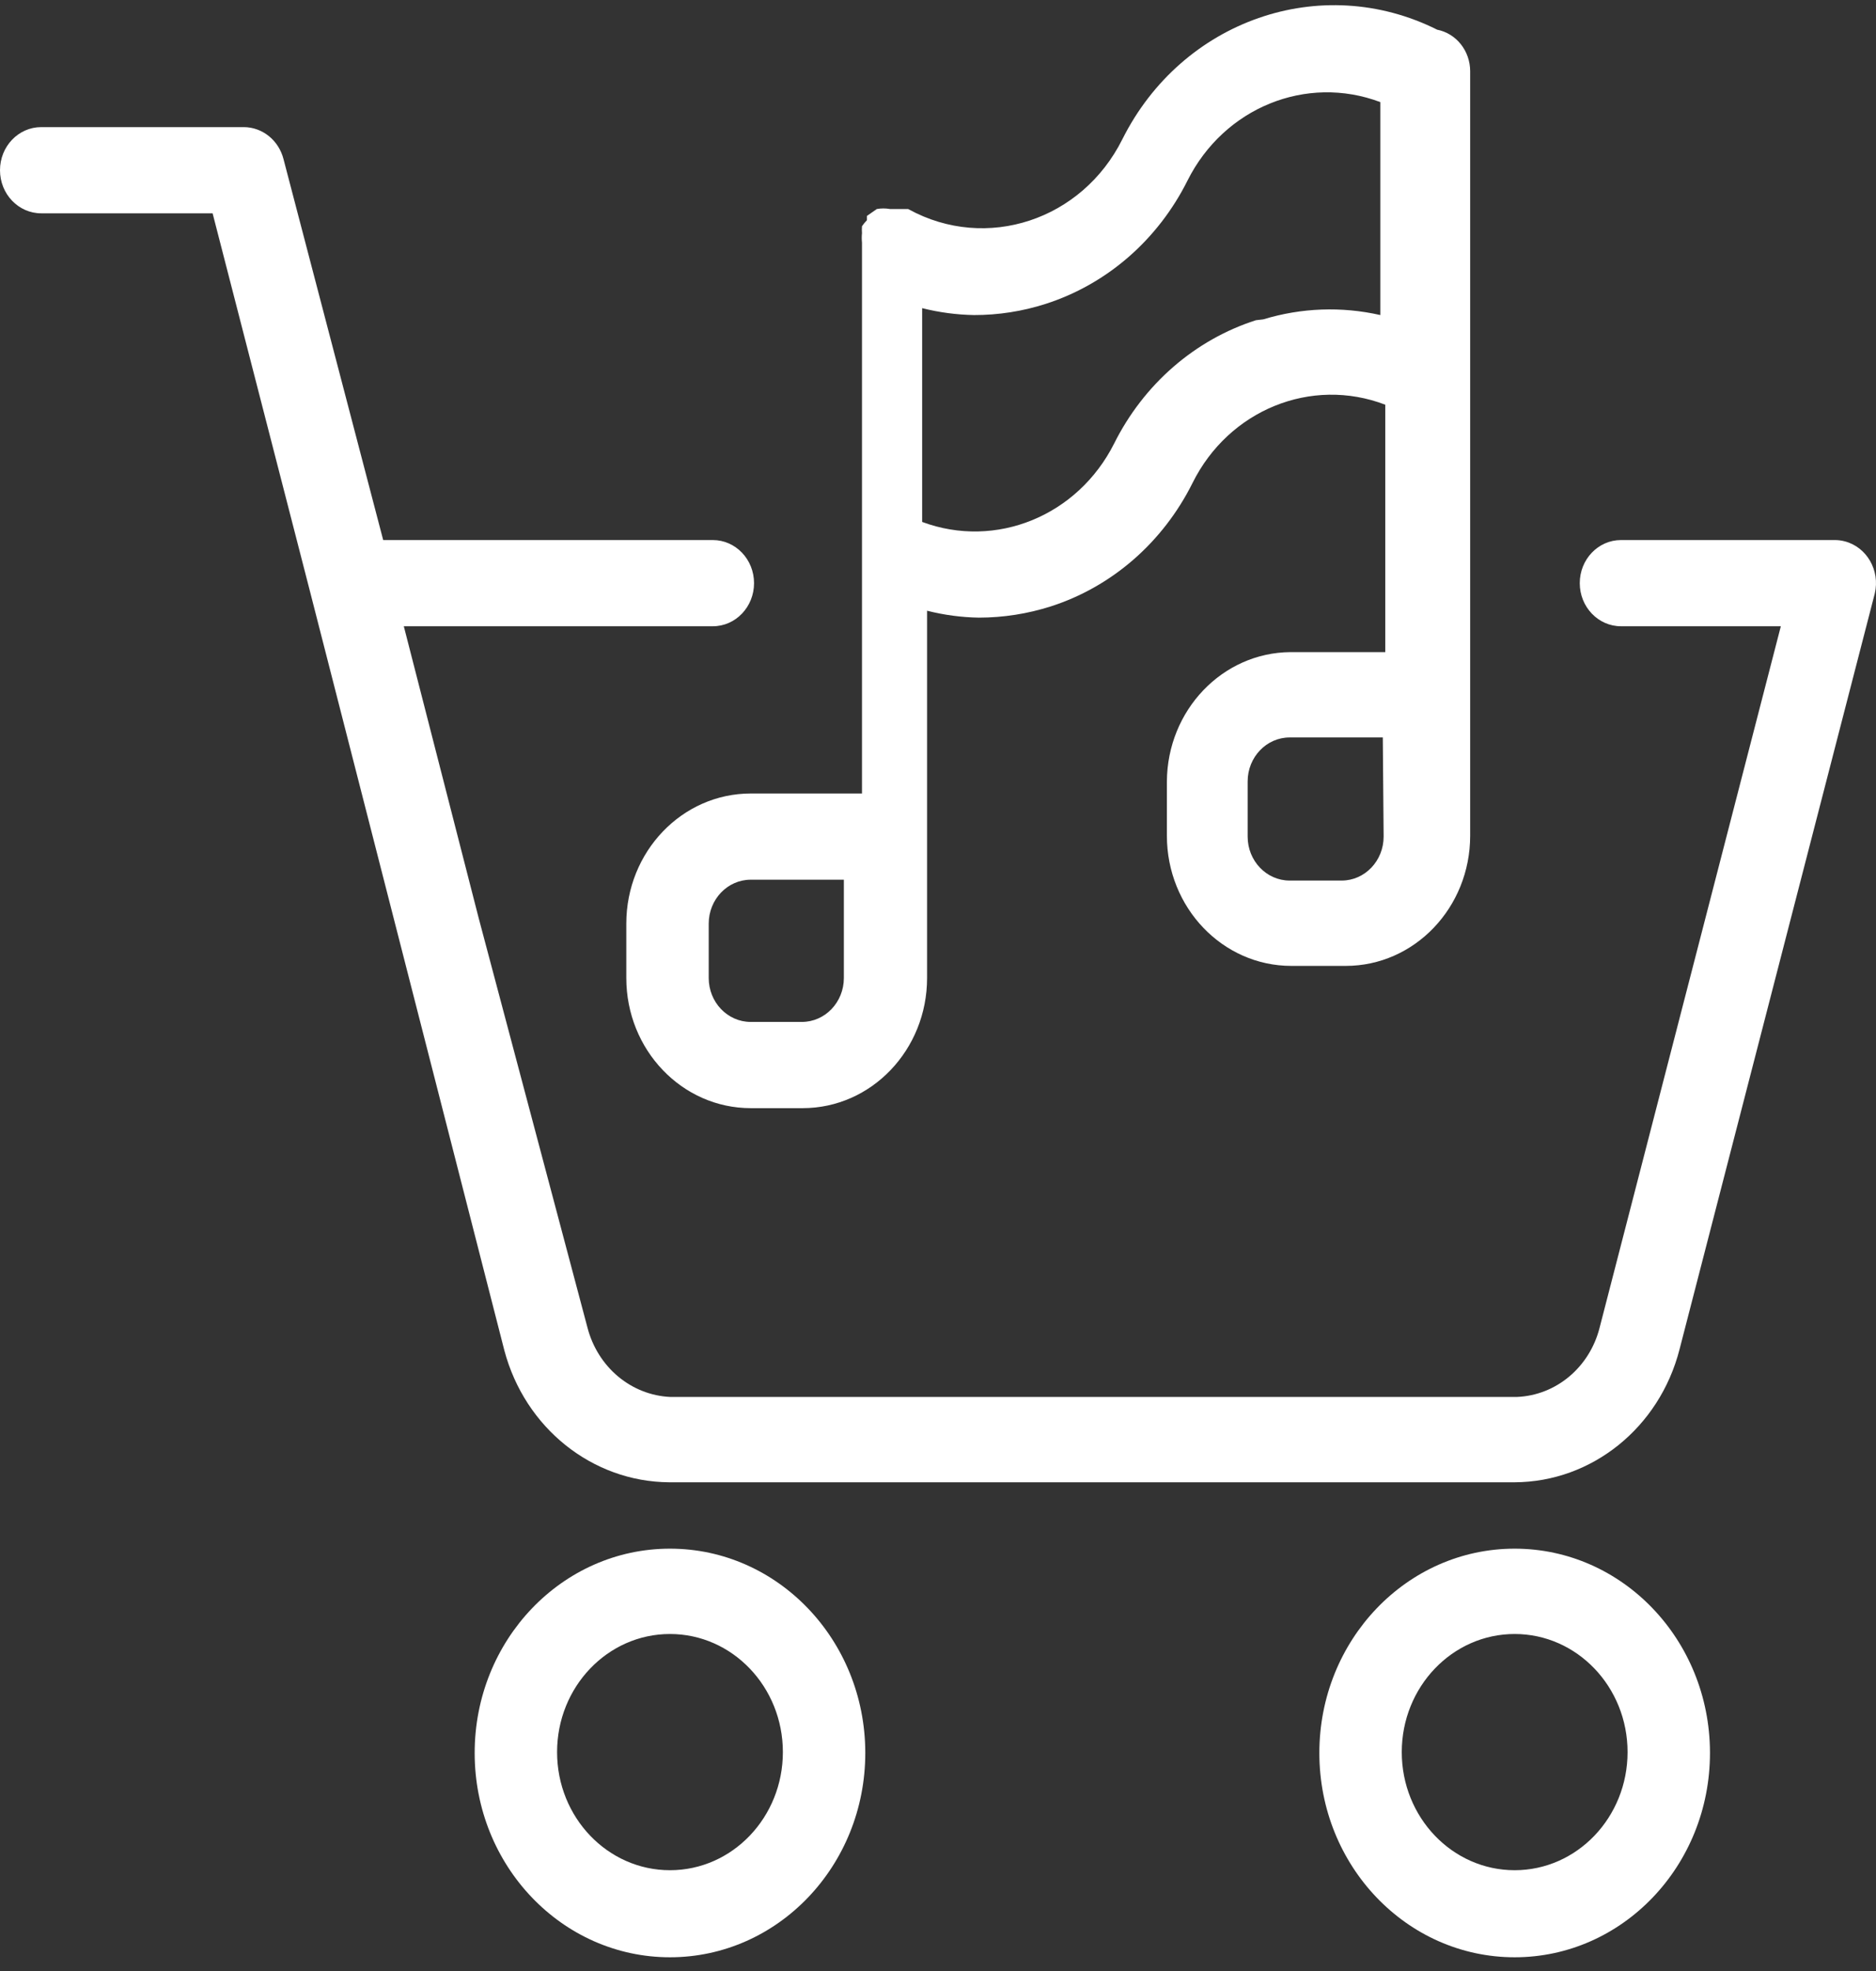 <svg width="100" height="105" viewBox="0 0 100 105" fill="none" xmlns="http://www.w3.org/2000/svg">
<rect x="0" y="0" width="100" height="105" fill="#333333" stroke="none"/>
<g clip-path="url(#clip0_376_32)">
<path d="M76.609 1.582C70.426 -1.51 63.011 1.068 59.829 7.415C57.676 11.733 52.583 13.409 48.452 11.159L48.408 11.135H47.442C47.209 11.094 46.972 11.094 46.739 11.135L46.212 11.502V11.732C46.114 11.83 46.026 11.937 45.948 12.053C45.938 12.175 45.938 12.298 45.948 12.421C45.931 12.589 45.931 12.758 45.948 12.926V42.272H40.018C36.355 42.272 33.385 45.376 33.385 49.206V52.099C33.385 55.929 36.355 59.034 40.018 59.034H42.785C46.449 59.034 49.418 55.929 49.418 52.099V32.535C50.325 32.764 51.253 32.888 52.186 32.903C53.481 32.901 54.769 32.7 56.008 32.306C57.62 31.789 59.118 30.942 60.415 29.815C61.712 28.687 62.782 27.302 63.563 25.739C65.496 21.84 69.898 20.05 73.842 21.56V34.74H68.79C65.161 34.765 62.225 37.835 62.201 41.629V44.522C62.201 48.352 65.171 51.456 68.834 51.456H71.734C75.397 51.456 78.367 48.352 78.367 44.522V3.787C78.365 3.263 78.189 2.756 77.868 2.354C77.547 1.951 77.102 1.679 76.609 1.582ZM44.982 52.053V52.099C44.982 53.393 43.979 54.441 42.741 54.441H40.018C38.781 54.441 37.778 53.393 37.778 52.099V49.206C37.778 47.912 38.781 46.864 40.018 46.864H44.982V52.053ZM73.579 16.784C71.513 16.316 69.369 16.395 67.341 17.013L66.945 17.059C65.333 17.576 63.835 18.423 62.538 19.55C61.241 20.678 60.171 22.063 59.39 23.626C57.447 27.486 53.086 29.267 49.155 27.805V16.416C50.062 16.644 50.99 16.768 51.922 16.784C53.218 16.786 54.506 16.585 55.744 16.187C57.356 15.669 58.855 14.822 60.152 13.695C61.449 12.568 62.519 11.182 63.3 9.619C65.246 5.737 69.635 3.953 73.579 5.44V16.784ZM71.514 46.91H68.747C67.509 46.91 66.506 45.861 66.506 44.568V41.629C66.506 40.335 67.509 39.286 68.747 39.286H73.71L73.754 44.568C73.754 45.861 72.751 46.91 71.514 46.91Z" fill="white"/>
<path d="M98.33 28.837C98.165 28.794 97.996 28.772 97.827 28.77H86.405C85.192 28.77 84.209 29.798 84.209 31.066C84.209 32.334 85.192 33.362 86.405 33.362H94.927L85.263 70.744C85.002 71.766 84.434 72.674 83.644 73.335C82.854 73.996 81.882 74.376 80.871 74.418H35.713C34.704 74.369 33.735 73.987 32.946 73.327C32.157 72.667 31.588 71.763 31.32 70.744L25.522 48.931L21.525 33.362H37.998C39.211 33.362 40.194 32.334 40.194 31.066C40.194 29.798 39.211 28.77 37.998 28.77H20.426L15.111 8.471C14.986 7.986 14.712 7.556 14.331 7.249C13.95 6.943 13.484 6.775 13.003 6.772H2.196C0.983 6.772 0 7.8 0 9.068C0 10.336 0.983 11.364 2.196 11.364H11.333L16.517 31.479L26.884 71.939C27.982 76.069 31.568 78.937 35.669 78.965H80.739C84.857 78.947 88.455 76.051 89.525 71.893L99.935 31.617C100.226 30.386 99.508 29.141 98.33 28.837ZM46.124 93.339C46.1 87.346 41.446 82.501 35.713 82.501C29.963 82.501 25.302 87.374 25.302 93.385C25.302 99.396 29.963 104.269 35.713 104.269C41.463 104.269 46.124 99.396 46.124 93.385V93.339ZM35.713 99.631C32.389 99.631 29.695 96.814 29.695 93.339C29.695 89.864 32.389 87.047 35.713 87.047C39.037 87.047 41.731 89.864 41.731 93.339C41.731 96.814 39.037 99.631 35.713 99.631ZM91.15 93.339C91.126 87.346 86.472 82.501 80.739 82.501C74.989 82.501 70.328 87.374 70.328 93.385C70.328 99.396 74.989 104.269 80.739 104.269C86.489 104.269 91.15 99.396 91.15 93.385V93.339ZM80.739 99.631C77.415 99.631 74.721 96.814 74.721 93.339C74.721 89.865 77.415 87.047 80.739 87.047C84.062 87.047 86.757 89.864 86.757 93.339C86.757 96.814 84.062 99.631 80.739 99.631Z" fill="white"/>
</g>
<defs>
<clipPath id="clip0_376_32">
<rect width="100" height="104.545" fill="white"/>
</clipPath>
</defs>
</svg>
